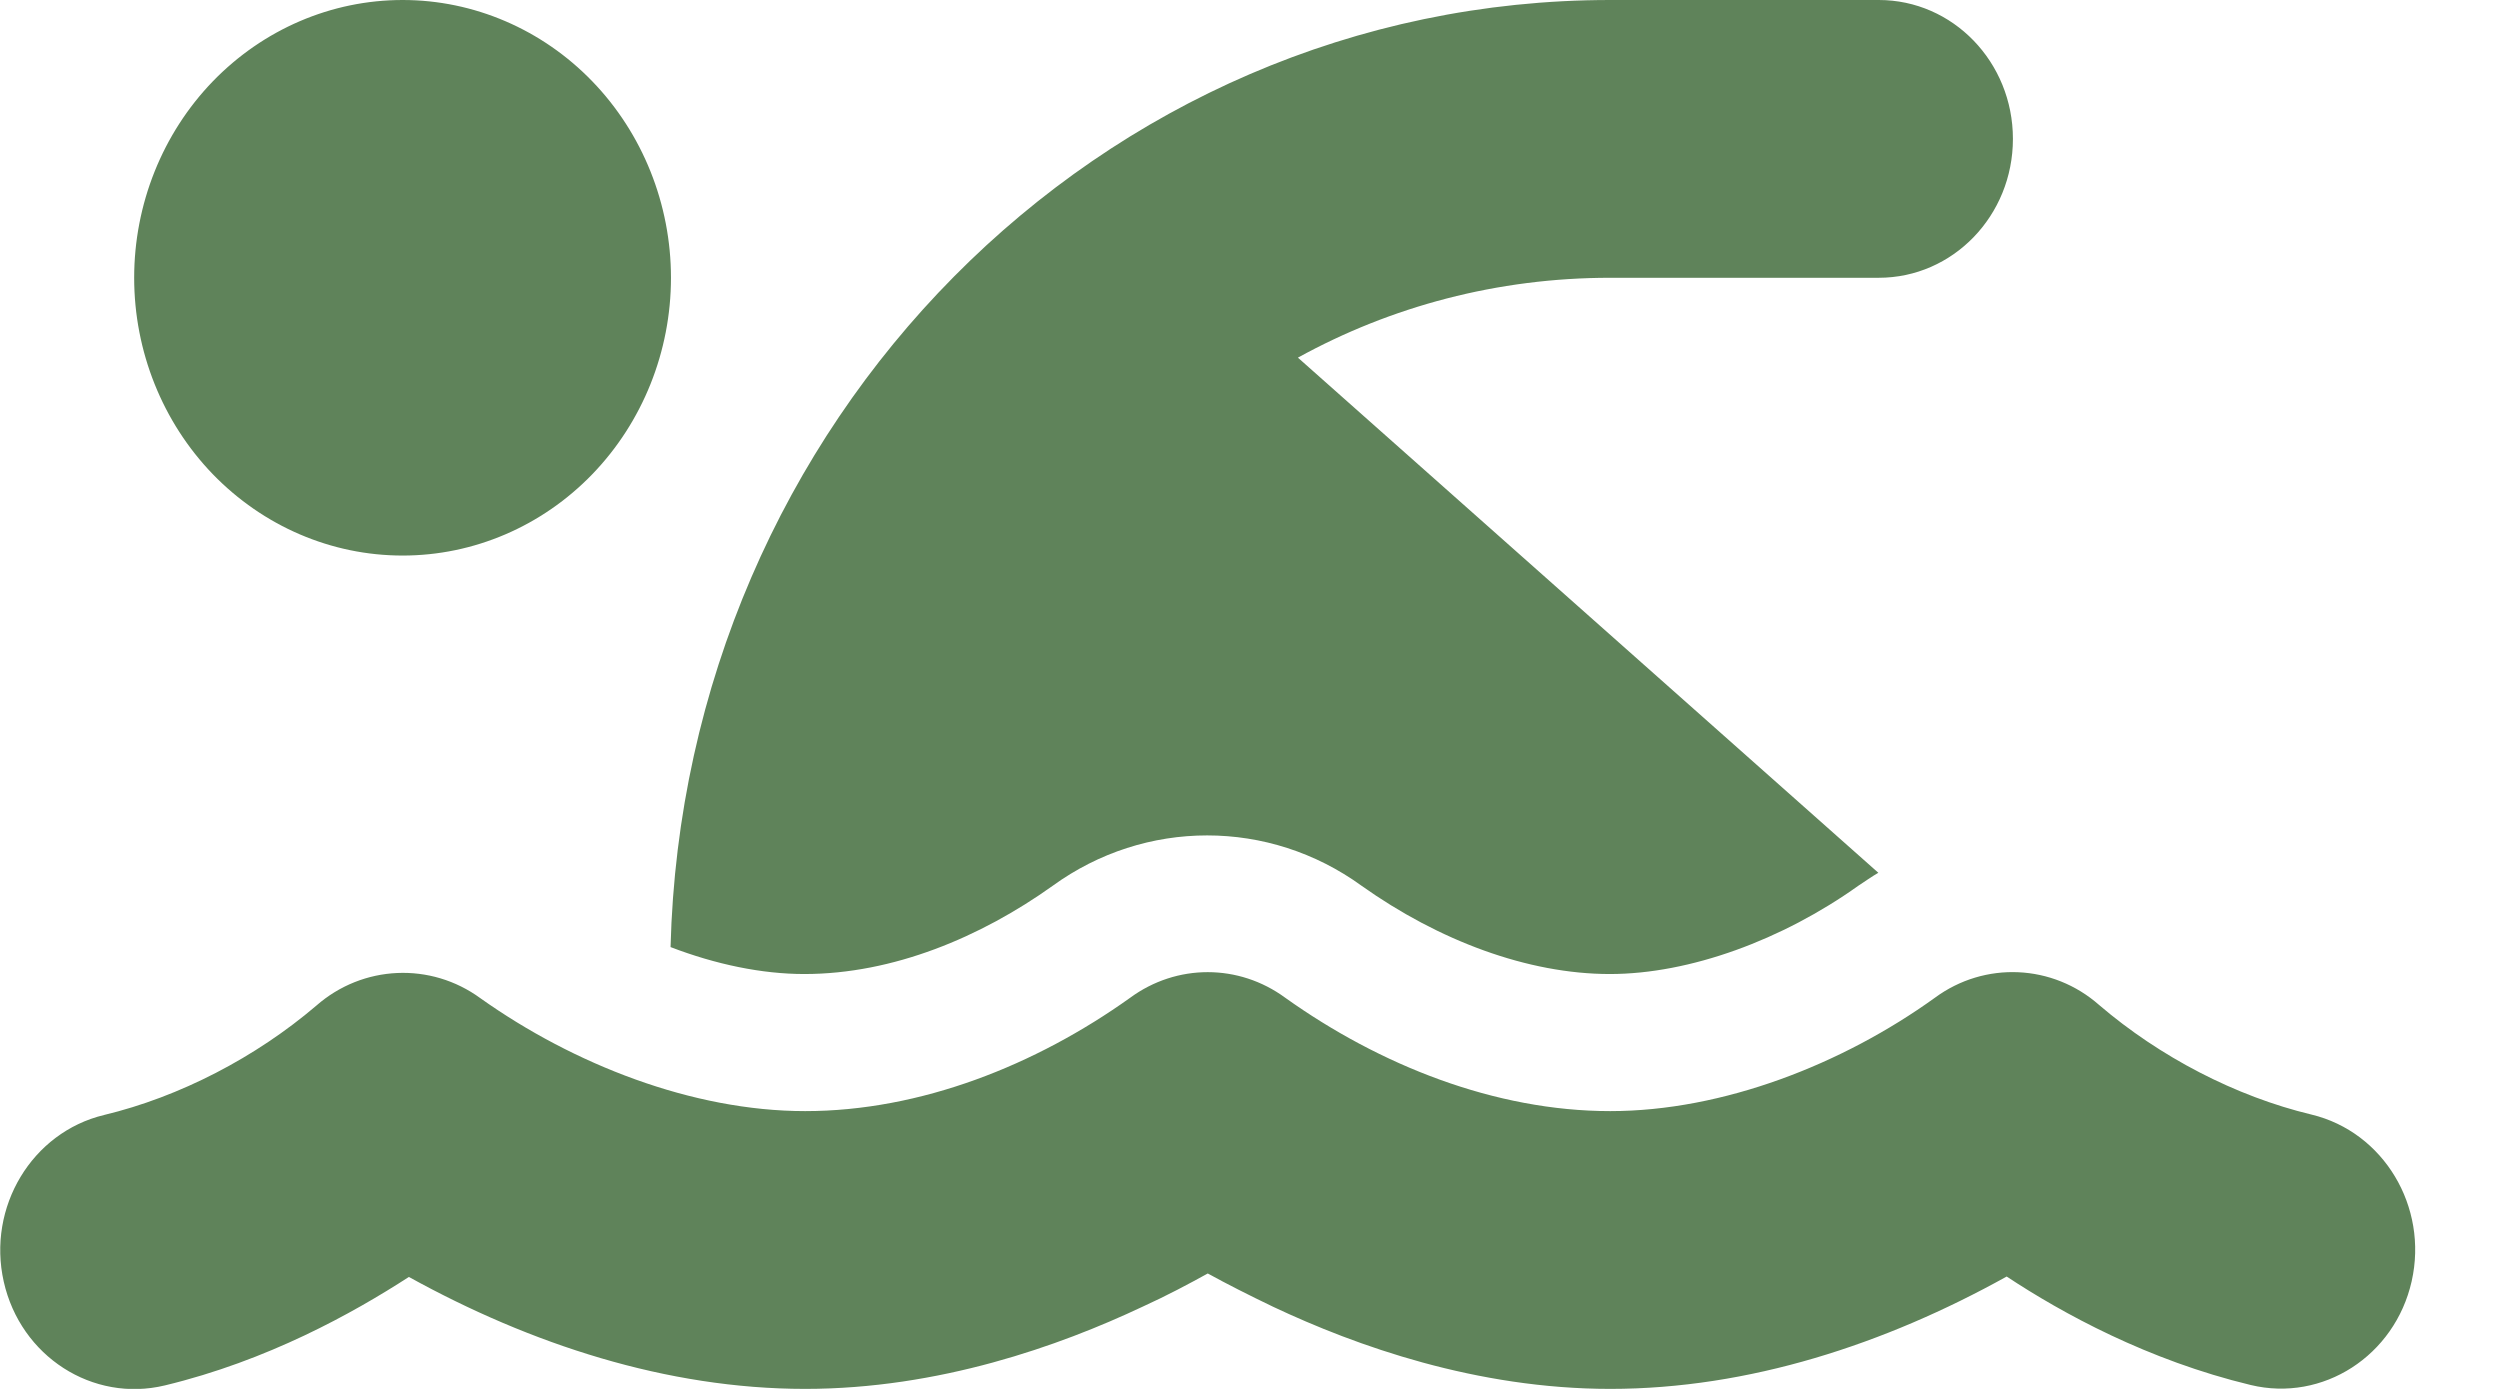 <?xml version="1.0" encoding="UTF-8"?> <svg xmlns="http://www.w3.org/2000/svg" width="18" height="10" viewBox="0 0 18 10" fill="none"><path d="M9.345 2.575L13.524 6.284C13.475 6.312 13.427 6.347 13.379 6.378C12.835 6.766 12.168 7.013 11.591 7.013C10.999 7.013 10.359 6.772 9.804 6.378C9.137 5.894 8.246 5.894 7.579 6.378C7.062 6.747 6.431 7.013 5.791 7.013C5.486 7.013 5.154 6.944 4.828 6.819C4.925 3.038 7.917 0 11.594 0H13.527C14.061 0 14.493 0.447 14.493 1C14.493 1.553 14.061 2 13.527 2H11.594C10.782 2 10.015 2.206 9.345 2.575ZM4.831 2C4.831 2.53 4.627 3.039 4.265 3.414C3.903 3.789 3.411 4 2.899 4C2.386 4 1.895 3.789 1.532 3.414C1.17 3.039 0.966 2.53 0.966 2C0.966 1.47 1.17 0.961 1.532 0.586C1.895 0.211 2.386 0 2.899 0C3.411 0 3.903 0.211 4.265 0.586C4.627 0.961 4.831 1.47 4.831 2ZM9.254 7.184C9.934 7.669 10.764 8 11.594 8C12.406 8 13.267 7.662 13.931 7.184C14.29 6.919 14.78 6.941 15.115 7.237C15.55 7.609 16.096 7.894 16.643 8.025C17.162 8.15 17.485 8.688 17.364 9.225C17.243 9.762 16.724 10.097 16.205 9.972C15.465 9.794 14.849 9.456 14.448 9.191C13.572 9.678 12.591 10 11.594 10C10.631 10 9.765 9.691 9.167 9.409C8.992 9.325 8.832 9.244 8.696 9.169C8.56 9.244 8.403 9.328 8.225 9.409C7.627 9.691 6.76 10 5.797 10C4.801 10 3.82 9.678 2.944 9.194C2.539 9.456 1.926 9.797 1.187 9.975C0.667 10.1 0.148 9.766 0.027 9.228C-0.094 8.691 0.23 8.153 0.749 8.028C1.295 7.897 1.842 7.612 2.277 7.241C2.612 6.947 3.101 6.925 3.46 7.188C4.128 7.662 4.985 8 5.797 8C6.628 8 7.458 7.669 8.137 7.184C8.472 6.938 8.919 6.938 9.254 7.184Z" fill="#5F835A"></path></svg> 